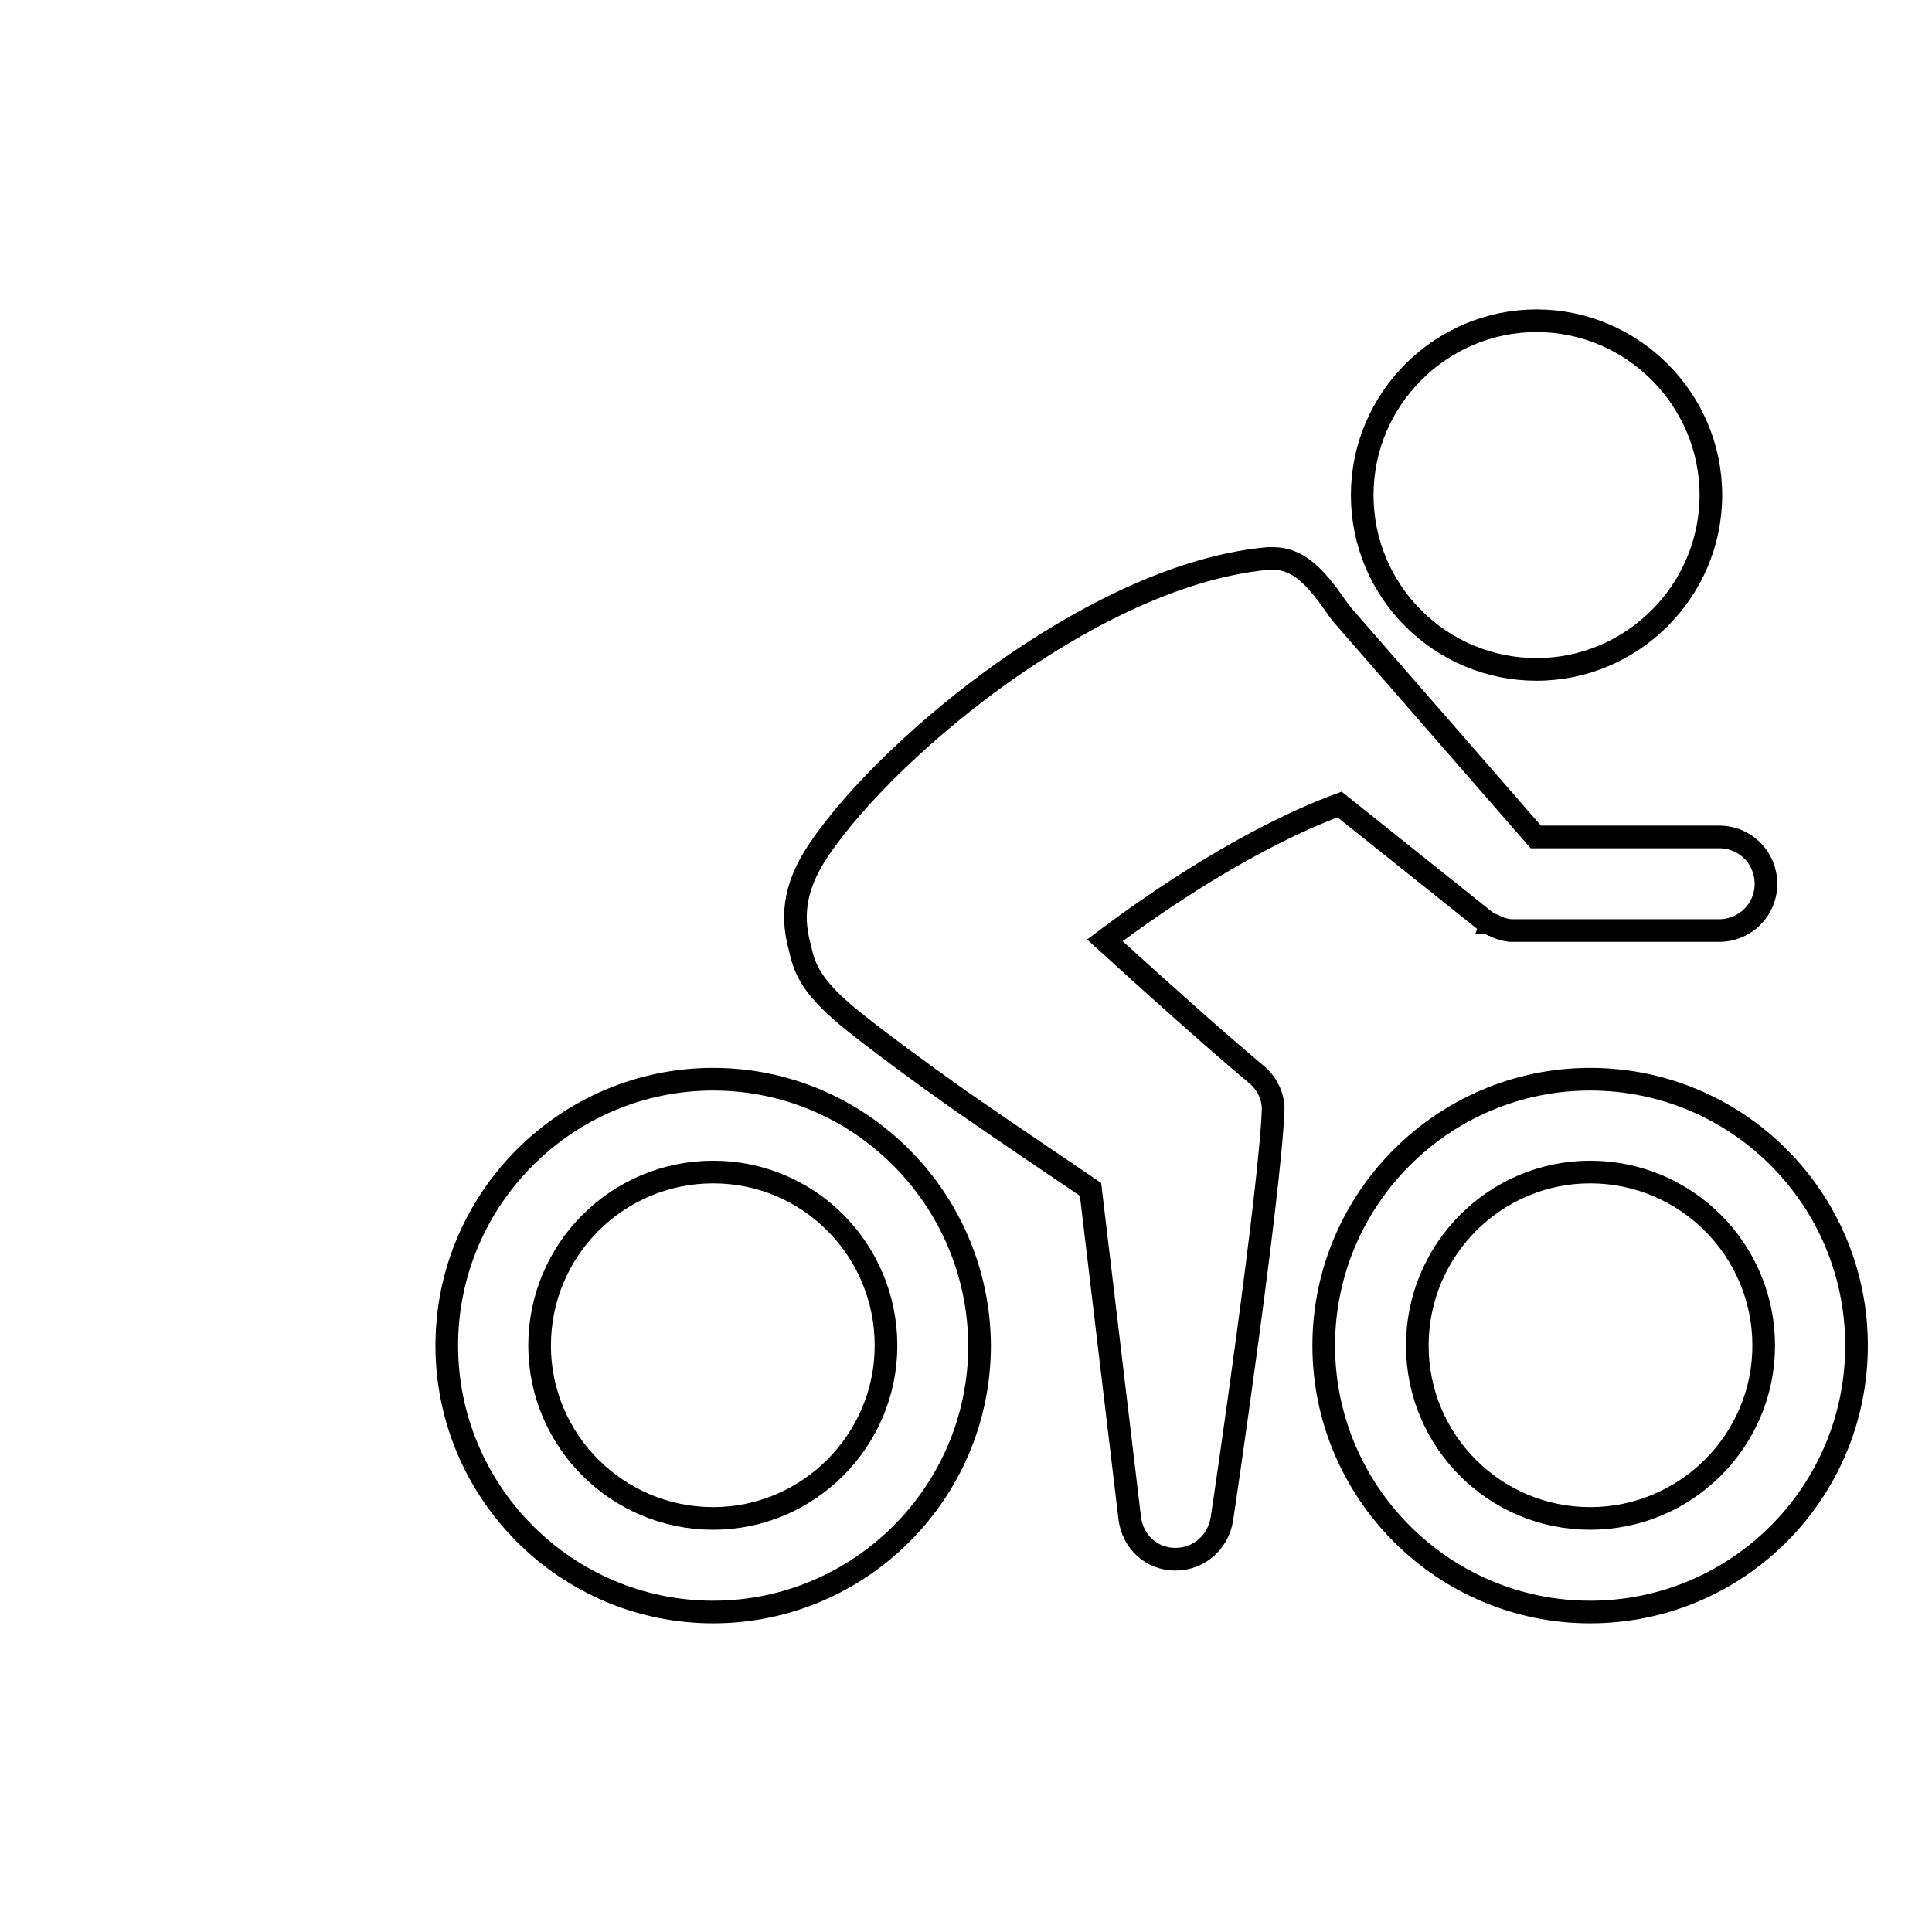 <?xml version="1.0" encoding="utf-8"?>
<!-- Svg Vector Icons : http://www.onlinewebfonts.com/icon -->
<!DOCTYPE svg PUBLIC "-//W3C//DTD SVG 1.1//EN" "http://www.w3.org/Graphics/SVG/1.1/DTD/svg11.dtd">
<svg version="1.1" xmlns="http://www.w3.org/2000/svg" xmlns:xlink="http://www.w3.org/1999/xlink" x="0px" y="0px" viewBox="0 0 256 256" enable-background="new 0 0 256 256" xml:space="preserve">
<g><g><path stroke-width="3" fill-opacity="0" stroke="#000000"  d="M10,188.2"/><path stroke-width="3" fill-opacity="0" stroke="#000000"  d="M94.5,143c-19.4,0-35.3,15.8-35.3,35.3c0,19.4,15.8,35.3,35.3,35.3c19.4,0,35.3-15.8,35.3-35.3C129.7,158.8,113.9,143,94.5,143z M94.5,201.2c-12.7,0-23-10.3-23-22.9c0-12.7,10.3-23,23-23c12.7,0,22.9,10.3,22.9,23C117.4,190.9,107.1,201.2,94.5,201.2z"/><path stroke-width="3" fill-opacity="0" stroke="#000000"  d="M210.7,143c-19.4,0-35.3,15.8-35.3,35.3c0,19.4,15.8,35.3,35.3,35.3s35.3-15.8,35.3-35.3C246,158.8,230.2,143,210.7,143z M210.7,201.2c-12.7,0-22.9-10.3-22.9-22.9c0-12.7,10.3-23,22.9-23c12.7,0,23,10.3,23,23C233.7,190.9,223.4,201.2,210.7,201.2z"/><path stroke-width="3" fill-opacity="0" stroke="#000000"  d="M203.6,88.7c12.7,0,23.1-10.4,23.1-23.1c0-12.7-10.4-23.1-23.1-23.1c-12.7,0-23.1,10.4-23.1,23.1C180.5,78.4,190.9,88.7,203.6,88.7z"/><path stroke-width="3" fill-opacity="0" stroke="#000000"  d="M166.4,142.3c-5.4-4.5-14.4-12.6-20-17.7c6.9-5.2,19.2-13.6,31.1-18l19.4,15.5c0,0,0.1,0,0.1,0.1c0,0,0,0,0.1,0c0.2,0.1,0.3,0.2,0.5,0.3c0,0,0,0,0,0c0.1,0,0.2,0.1,0.3,0.1c0,0,0,0,0,0c0.7,0.4,1.4,0.6,2.2,0.7c0,0,0,0,0,0c0.1,0,0.2,0,0.3,0c0,0,0,0,0,0c0.1,0,0.2,0,0.3,0l0,0h27.1c3.4,0,6.2-2.7,6.2-6.2c0-3.4-2.7-6.2-6.2-6.2h-24.3l-25.7-29.5c-0.7-0.9-1.3-1.8-1.8-2.5c-2-2.6-4.1-4.9-7.3-4.9c-0.1,0-0.3,0-0.5,0c0,0-0.1,0-0.1,0c0,0-0.1,0-0.1,0c-13,1.2-26.1,8.8-34.8,14.9c-10.2,7.2-19.7,16.3-24.7,23.7c-3.6,5.3-3.5,9.4-2.5,13c0.6,2.8,1.5,5.3,7.3,9.9c3.4,2.7,8.1,6.2,13.9,10.3c6.9,4.8,13.8,9.4,17.3,11.8l5.2,43.6c0.4,3.1,2.9,5.4,6,5.4c0,0,0.1,0,0.1,0c3,0,5.6-2.2,6.1-5.3c0.3-1.8,6.5-44.1,6.8-54.4C168.7,145.3,167.9,143.5,166.4,142.3z"/></g></g>
</svg>